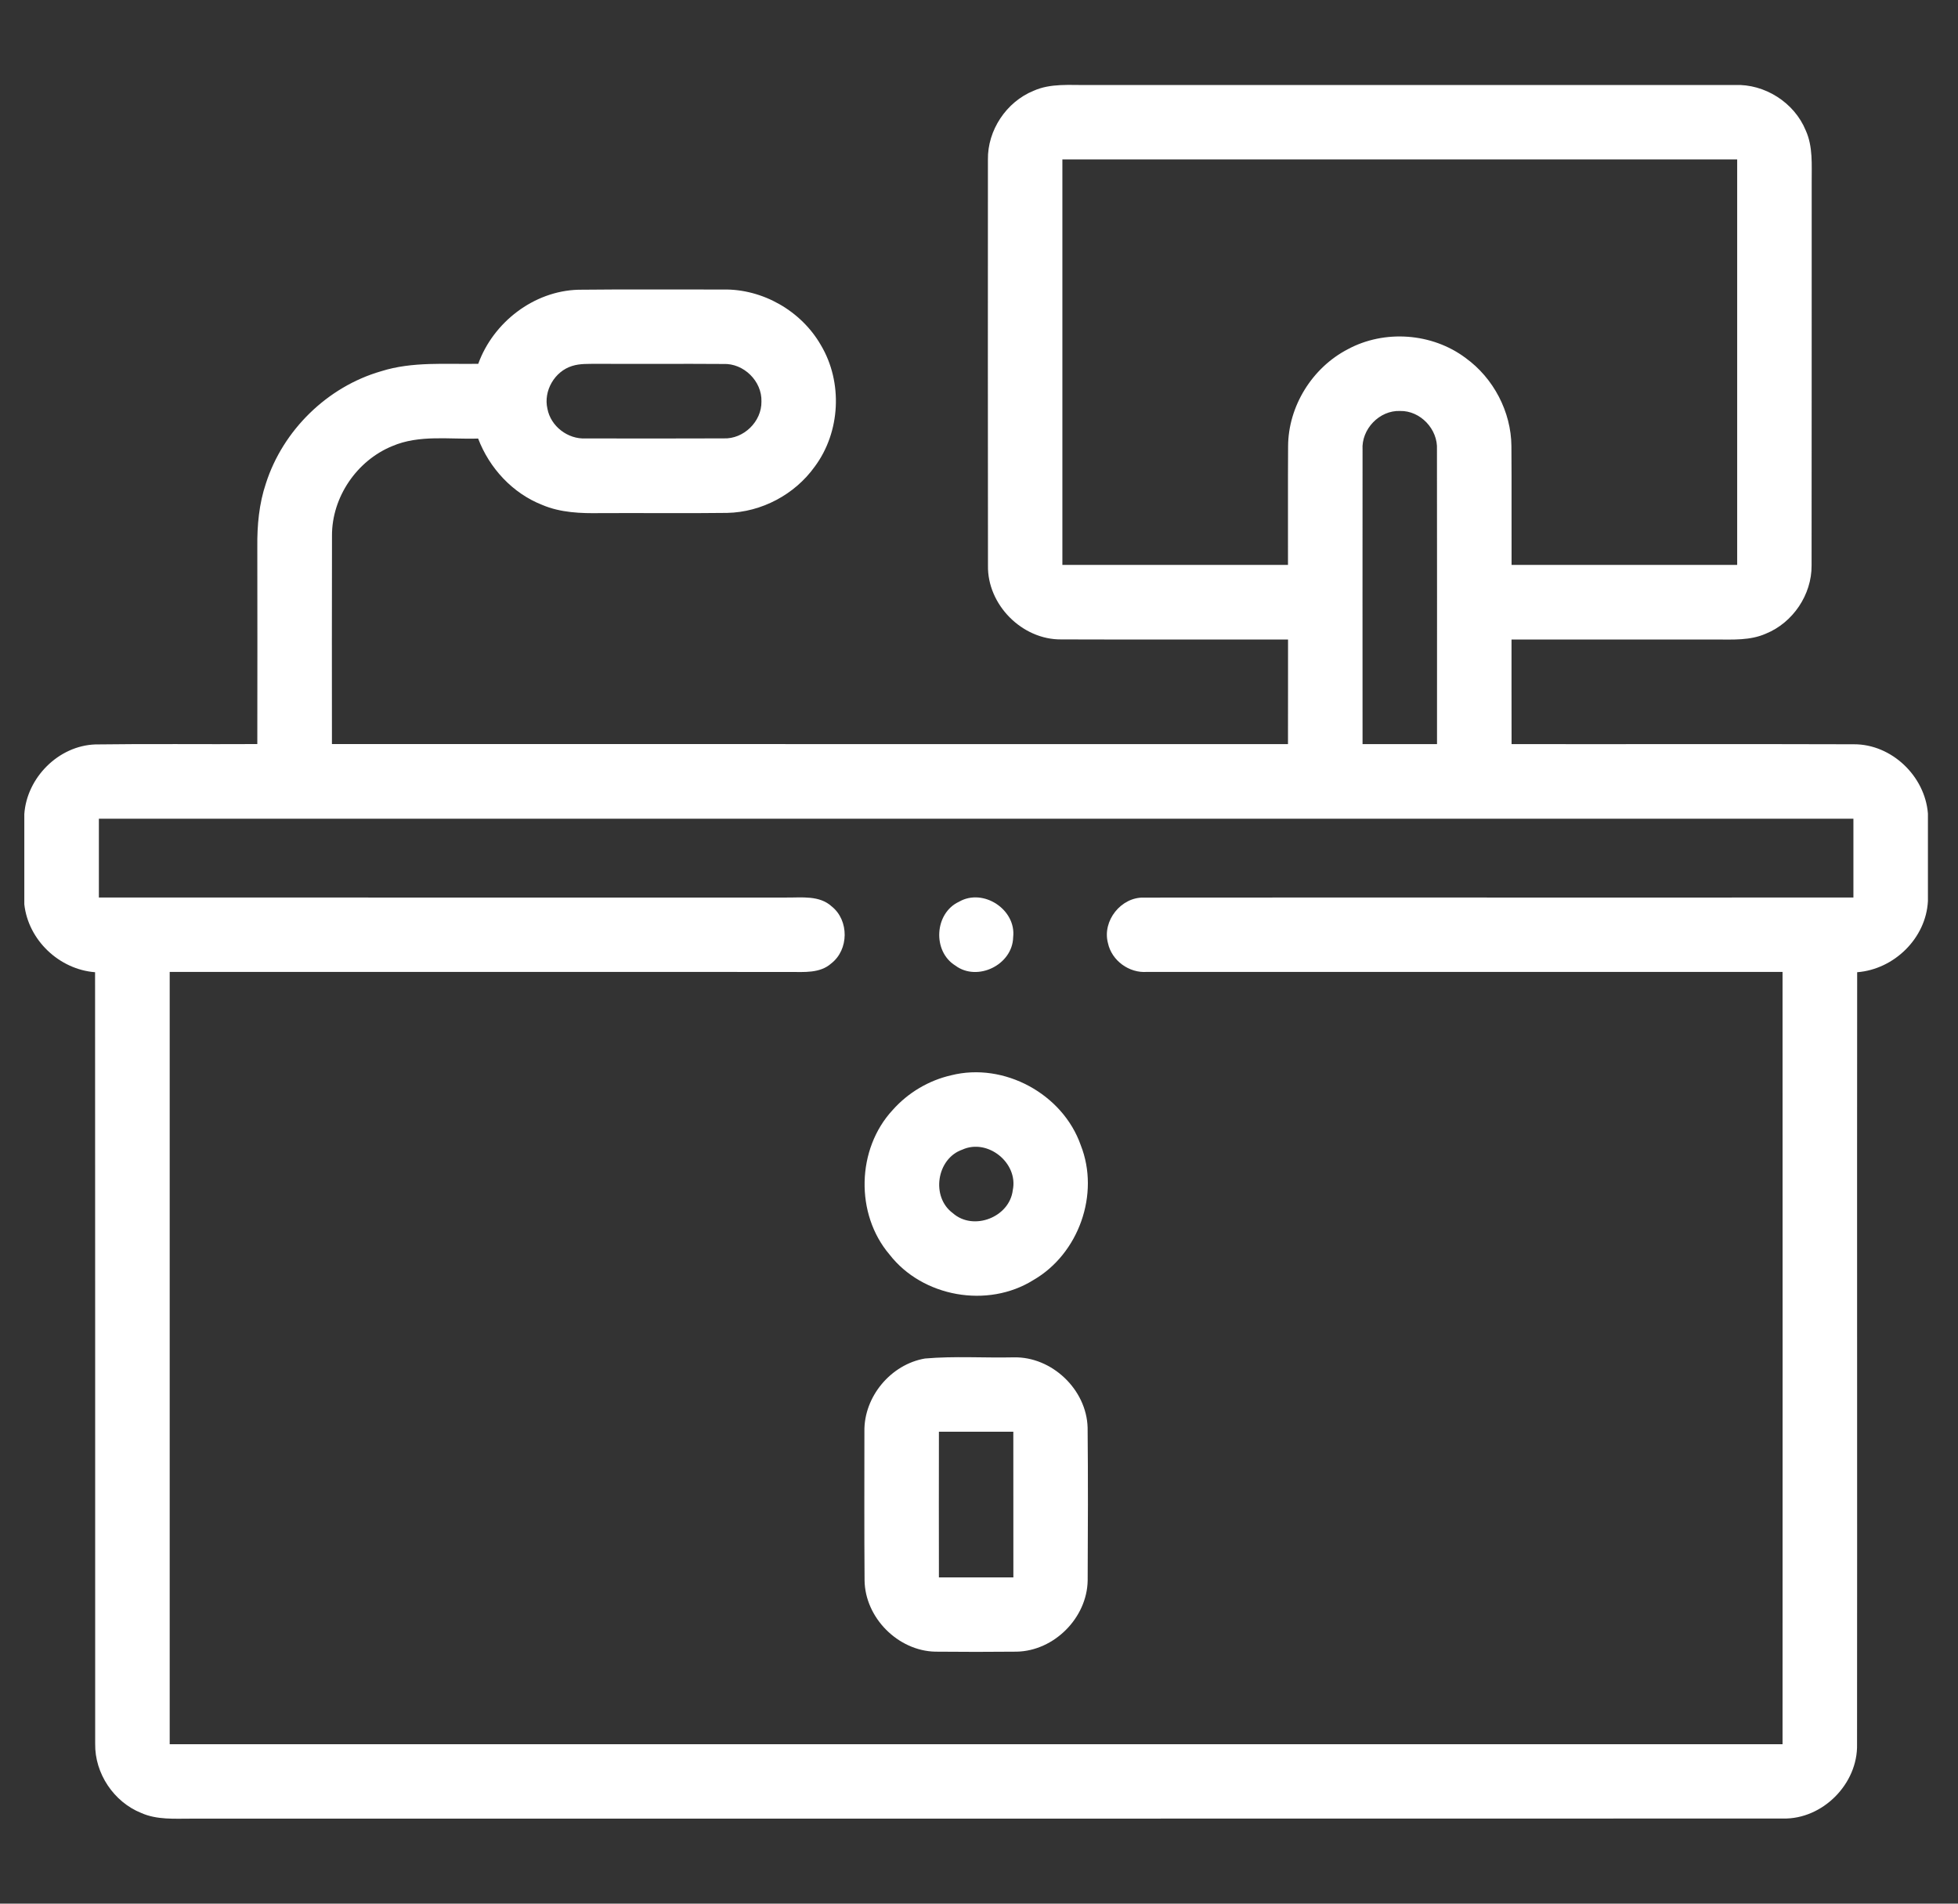 <svg xmlns="http://www.w3.org/2000/svg" width="36" height="35" viewBox="0 0 36 35" fill="none"><rect x="0" y="0" width="36" height="35" fill="#333333" stroke="none"/><g clip-path="url(#clip0_2013_257)"><path d="M19.004 1.669C19.317 1.529 19.667 1.567 20.001 1.563C23.964 1.563 27.928 1.563 31.893 1.563C32.446 1.539 32.99 1.885 33.2 2.397C33.336 2.697 33.308 3.031 33.31 3.35C33.308 5.699 33.312 8.048 33.308 10.397C33.312 10.933 32.965 11.448 32.468 11.65C32.181 11.778 31.86 11.758 31.553 11.758C30.3 11.757 29.045 11.758 27.791 11.758C27.792 12.399 27.79 13.04 27.792 13.681C29.89 13.684 31.987 13.677 34.085 13.684C34.781 13.681 35.393 14.27 35.447 14.958V16.568C35.411 17.253 34.823 17.823 34.146 17.875C34.142 22.606 34.148 27.338 34.144 32.069C34.161 32.795 33.513 33.45 32.785 33.435C23.032 33.439 13.279 33.435 3.525 33.437C3.214 33.436 2.888 33.463 2.595 33.332C2.092 33.13 1.741 32.605 1.75 32.062C1.748 27.333 1.752 22.604 1.748 17.875C1.089 17.824 0.52 17.286 0.447 16.626V14.967C0.494 14.297 1.075 13.711 1.752 13.687C2.745 13.673 3.739 13.686 4.731 13.68C4.733 12.47 4.733 11.26 4.731 10.05C4.727 9.658 4.763 9.261 4.889 8.888C5.202 7.91 6.019 7.111 7.006 6.826C7.583 6.643 8.196 6.7 8.793 6.689C9.069 5.927 9.812 5.351 10.631 5.327C11.52 5.317 12.409 5.325 13.299 5.323C14.023 5.31 14.732 5.717 15.092 6.344C15.499 7.026 15.454 7.942 14.98 8.579C14.613 9.092 14.002 9.417 13.371 9.43C12.595 9.44 11.819 9.43 11.042 9.434C10.68 9.44 10.307 9.427 9.969 9.283C9.424 9.069 8.998 8.607 8.791 8.063C8.266 8.081 7.71 7.988 7.212 8.202C6.561 8.468 6.102 9.14 6.104 9.846C6.1 11.123 6.103 12.402 6.103 13.68C11.962 13.681 17.822 13.681 23.681 13.681C23.683 13.04 23.681 12.399 23.682 11.758C22.292 11.756 20.903 11.761 19.514 11.756C18.792 11.765 18.15 11.117 18.165 10.395C18.162 7.909 18.163 5.422 18.164 2.936C18.155 2.395 18.503 1.872 19.004 1.669ZM19.533 2.931C19.532 5.416 19.533 7.901 19.533 10.386C20.915 10.386 22.298 10.386 23.681 10.386C23.683 9.66 23.678 8.934 23.683 8.208C23.685 7.47 24.126 6.761 24.779 6.422C25.454 6.057 26.331 6.12 26.946 6.581C27.459 6.951 27.784 7.569 27.789 8.202C27.795 8.93 27.789 9.658 27.792 10.386C29.174 10.386 30.557 10.386 31.94 10.386C31.939 7.901 31.94 5.416 31.94 2.931C27.804 2.93 23.669 2.93 19.533 2.931ZM10.518 6.729C10.197 6.828 9.989 7.187 10.065 7.515C10.125 7.837 10.439 8.077 10.765 8.061C11.612 8.062 12.459 8.064 13.305 8.06C13.672 8.075 14.006 7.751 14 7.382C14.012 7.008 13.673 6.676 13.3 6.692C12.524 6.686 11.748 6.694 10.971 6.689C10.82 6.692 10.664 6.682 10.518 6.729ZM25.052 8.27C25.05 10.073 25.052 11.877 25.052 13.681C25.509 13.681 25.965 13.681 26.421 13.681C26.421 11.875 26.423 10.07 26.42 8.265C26.44 7.893 26.116 7.548 25.742 7.556C25.361 7.541 25.028 7.892 25.052 8.27ZM1.818 15.053C1.817 15.535 1.817 16.018 1.818 16.501C6.03 16.504 10.243 16.501 14.456 16.502C14.739 16.505 15.066 16.457 15.294 16.667C15.613 16.923 15.608 17.461 15.285 17.712C15.078 17.898 14.785 17.87 14.527 17.87C10.725 17.869 6.922 17.87 3.12 17.869C3.119 22.602 3.119 27.336 3.12 32.069C13.005 32.07 22.89 32.07 32.774 32.069C32.775 27.336 32.776 22.602 32.774 17.869C28.88 17.869 24.985 17.869 21.091 17.869C20.763 17.896 20.44 17.663 20.371 17.34C20.262 16.931 20.612 16.489 21.035 16.503C25.382 16.499 29.73 16.505 34.077 16.501C34.077 16.018 34.078 15.536 34.077 15.053C23.324 15.052 12.571 15.052 1.818 15.053Z" fill="white"></path><path d="M17.633 16.579C18.078 16.322 18.688 16.724 18.628 17.232C18.617 17.739 17.97 18.056 17.564 17.752C17.14 17.489 17.181 16.788 17.633 16.579Z" fill="white"></path><path d="M17.488 19.77C18.46 19.525 19.541 20.113 19.871 21.056C20.226 21.953 19.833 23.055 18.999 23.535C18.16 24.06 16.963 23.848 16.356 23.067C15.721 22.323 15.748 21.124 16.413 20.408C16.694 20.091 17.075 19.864 17.488 19.77ZM17.693 21.137C17.219 21.302 17.114 22.007 17.518 22.304C17.896 22.639 18.562 22.381 18.621 21.882C18.726 21.382 18.16 20.925 17.693 21.137Z" fill="white"></path><path d="M17.008 24.977C17.549 24.93 18.095 24.968 18.637 24.956C19.338 24.939 19.977 25.546 19.997 26.246C20.006 27.183 20.003 28.12 19.998 29.058C19.987 29.745 19.381 30.354 18.692 30.367C18.194 30.372 17.695 30.372 17.196 30.367C16.511 30.352 15.906 29.744 15.896 29.058C15.889 28.144 15.893 27.231 15.893 26.317C15.883 25.678 16.38 25.084 17.008 24.977ZM17.263 26.323C17.262 27.216 17.261 28.109 17.263 29.002C17.719 29.003 18.175 29.003 18.632 29.002C18.633 28.109 18.632 27.216 18.631 26.323C18.175 26.323 17.719 26.323 17.263 26.323Z" fill="white"></path></g><defs><clipPath id="clip0_2013_257"><rect width="35" height="35" fill="white" transform="translate(0.447)"></rect></clipPath></defs></svg>